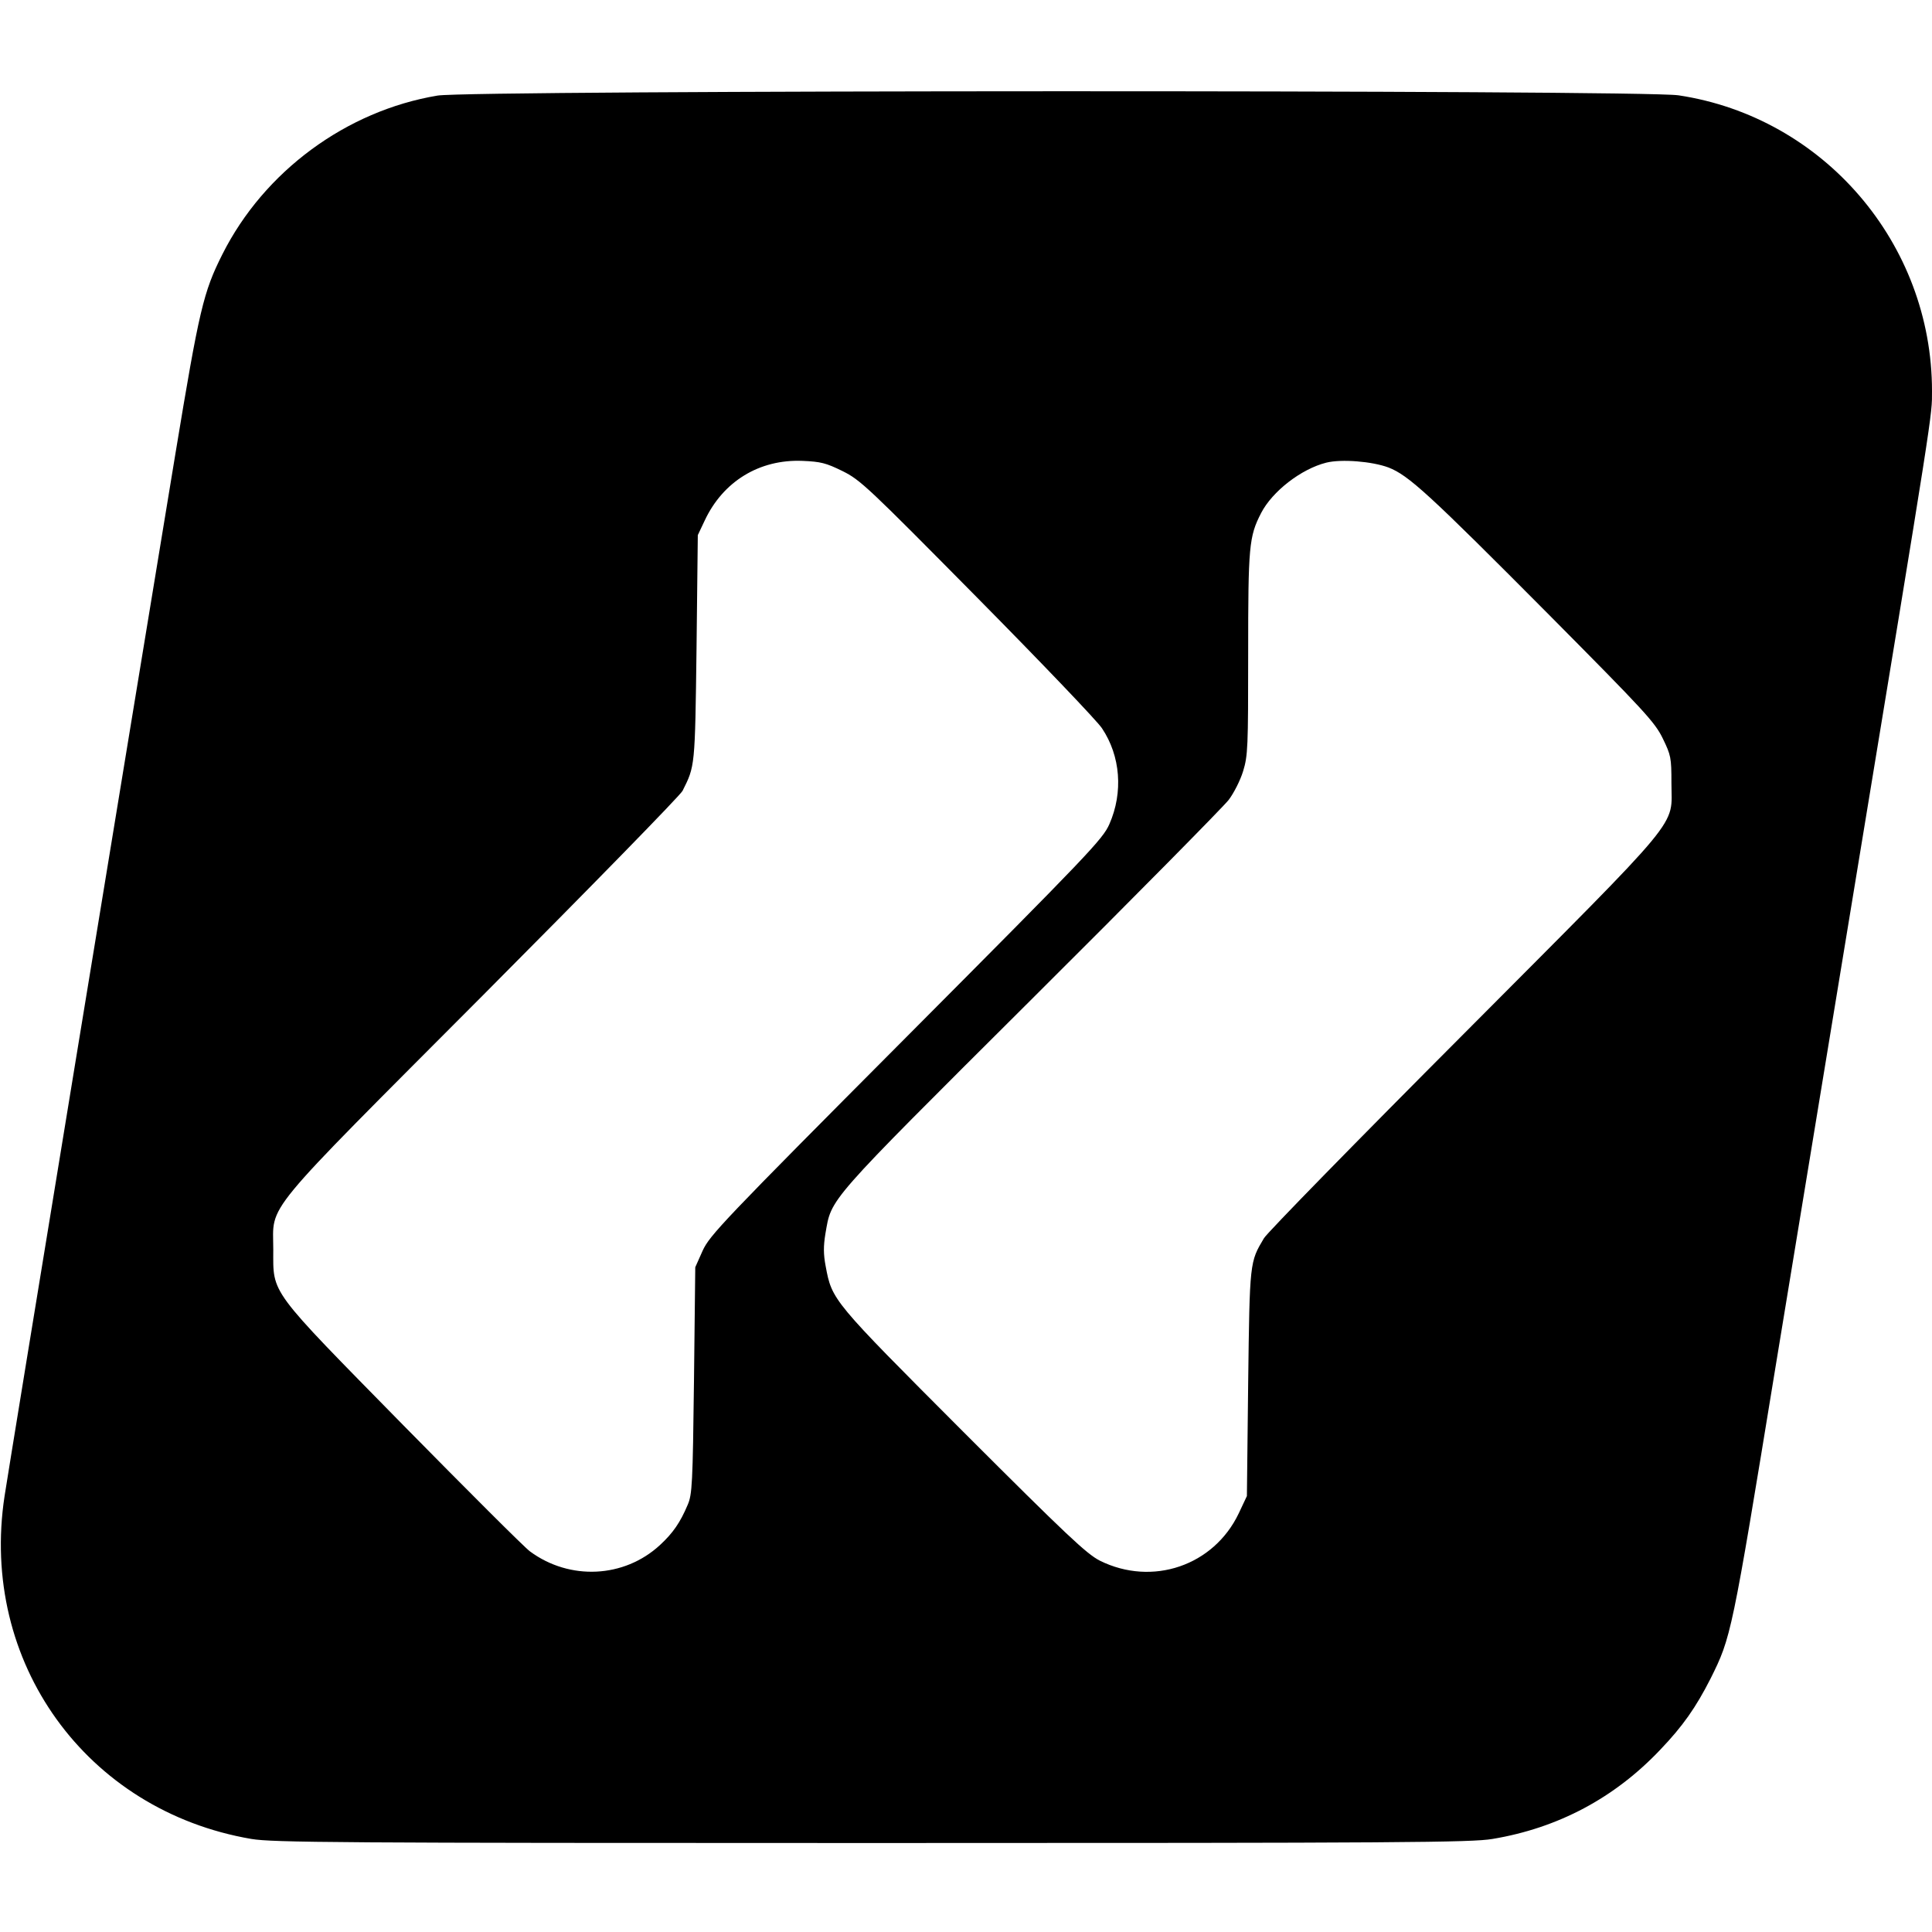 <?xml version="1.0" standalone="no"?>
<!DOCTYPE svg PUBLIC "-//W3C//DTD SVG 20010904//EN"
 "http://www.w3.org/TR/2001/REC-SVG-20010904/DTD/svg10.dtd">
<svg version="1.0" xmlns="http://www.w3.org/2000/svg"
 width="760pt" height="760pt" viewBox="0 0 760 760"
 preserveAspectRatio="xMidYMid meet">
<g transform="translate(0,760) scale(0.1,-0.1)"
fill="#000000" stroke="none">
<path d="M1721 7224 c-359 -60 -682 -298 -846 -624 -75 -149 -91 -216 -185
-785 -179 -1085 -653 -3974 -672 -4100 -100 -653 321 -1238 971 -1349 85 -14
331 -16 2441 -16 2096 0 2357 2 2441 16 258 43 480 161 660 351 89 93 140 166
198 280 81 163 83 170 255 1223 25 151 158 961 296 1800 330 2004 320 1941
320 2042 0 580 -426 1077 -997 1163 -143 22 -4753 21 -4882 -1z m1593 -1477
c71 -35 100 -63 532 -500 251 -254 471 -484 489 -512 73 -109 84 -252 29 -377
-26 -59 -78 -114 -799 -838 -722 -725 -773 -779 -801 -840 l-29 -65 -5 -445
c-5 -408 -7 -449 -25 -490 -29 -69 -58 -111 -109 -158 -141 -130 -355 -140
-511 -25 -22 16 -246 240 -498 496 -534 544 -512 514 -512 692 0 185 -59 113
825 1000 422 424 775 785 785 804 49 98 49 91 55 561 l5 445 27 57 c72 154
215 242 385 235 71 -3 92 -8 157 -40z m2148 14 c79 -31 155 -100 634 -582 374
-377 414 -420 445 -484 32 -66 34 -75 34 -175 0 -179 61 -105 -815 -985 -422
-423 -777 -786 -788 -806 -56 -94 -56 -91 -62 -569 l-5 -445 -32 -68 c-98
-206 -340 -289 -547 -186 -52 27 -128 98 -537 507 -516 517 -516 517 -541 651
-9 47 -9 79 -1 128 25 142 -4 110 807 918 409 407 759 762 779 788 20 26 46
77 57 113 19 62 20 93 20 463 0 422 3 460 51 553 44 85 157 173 256 198 60 15
181 5 245 -19z"/>
</g>
</svg>
